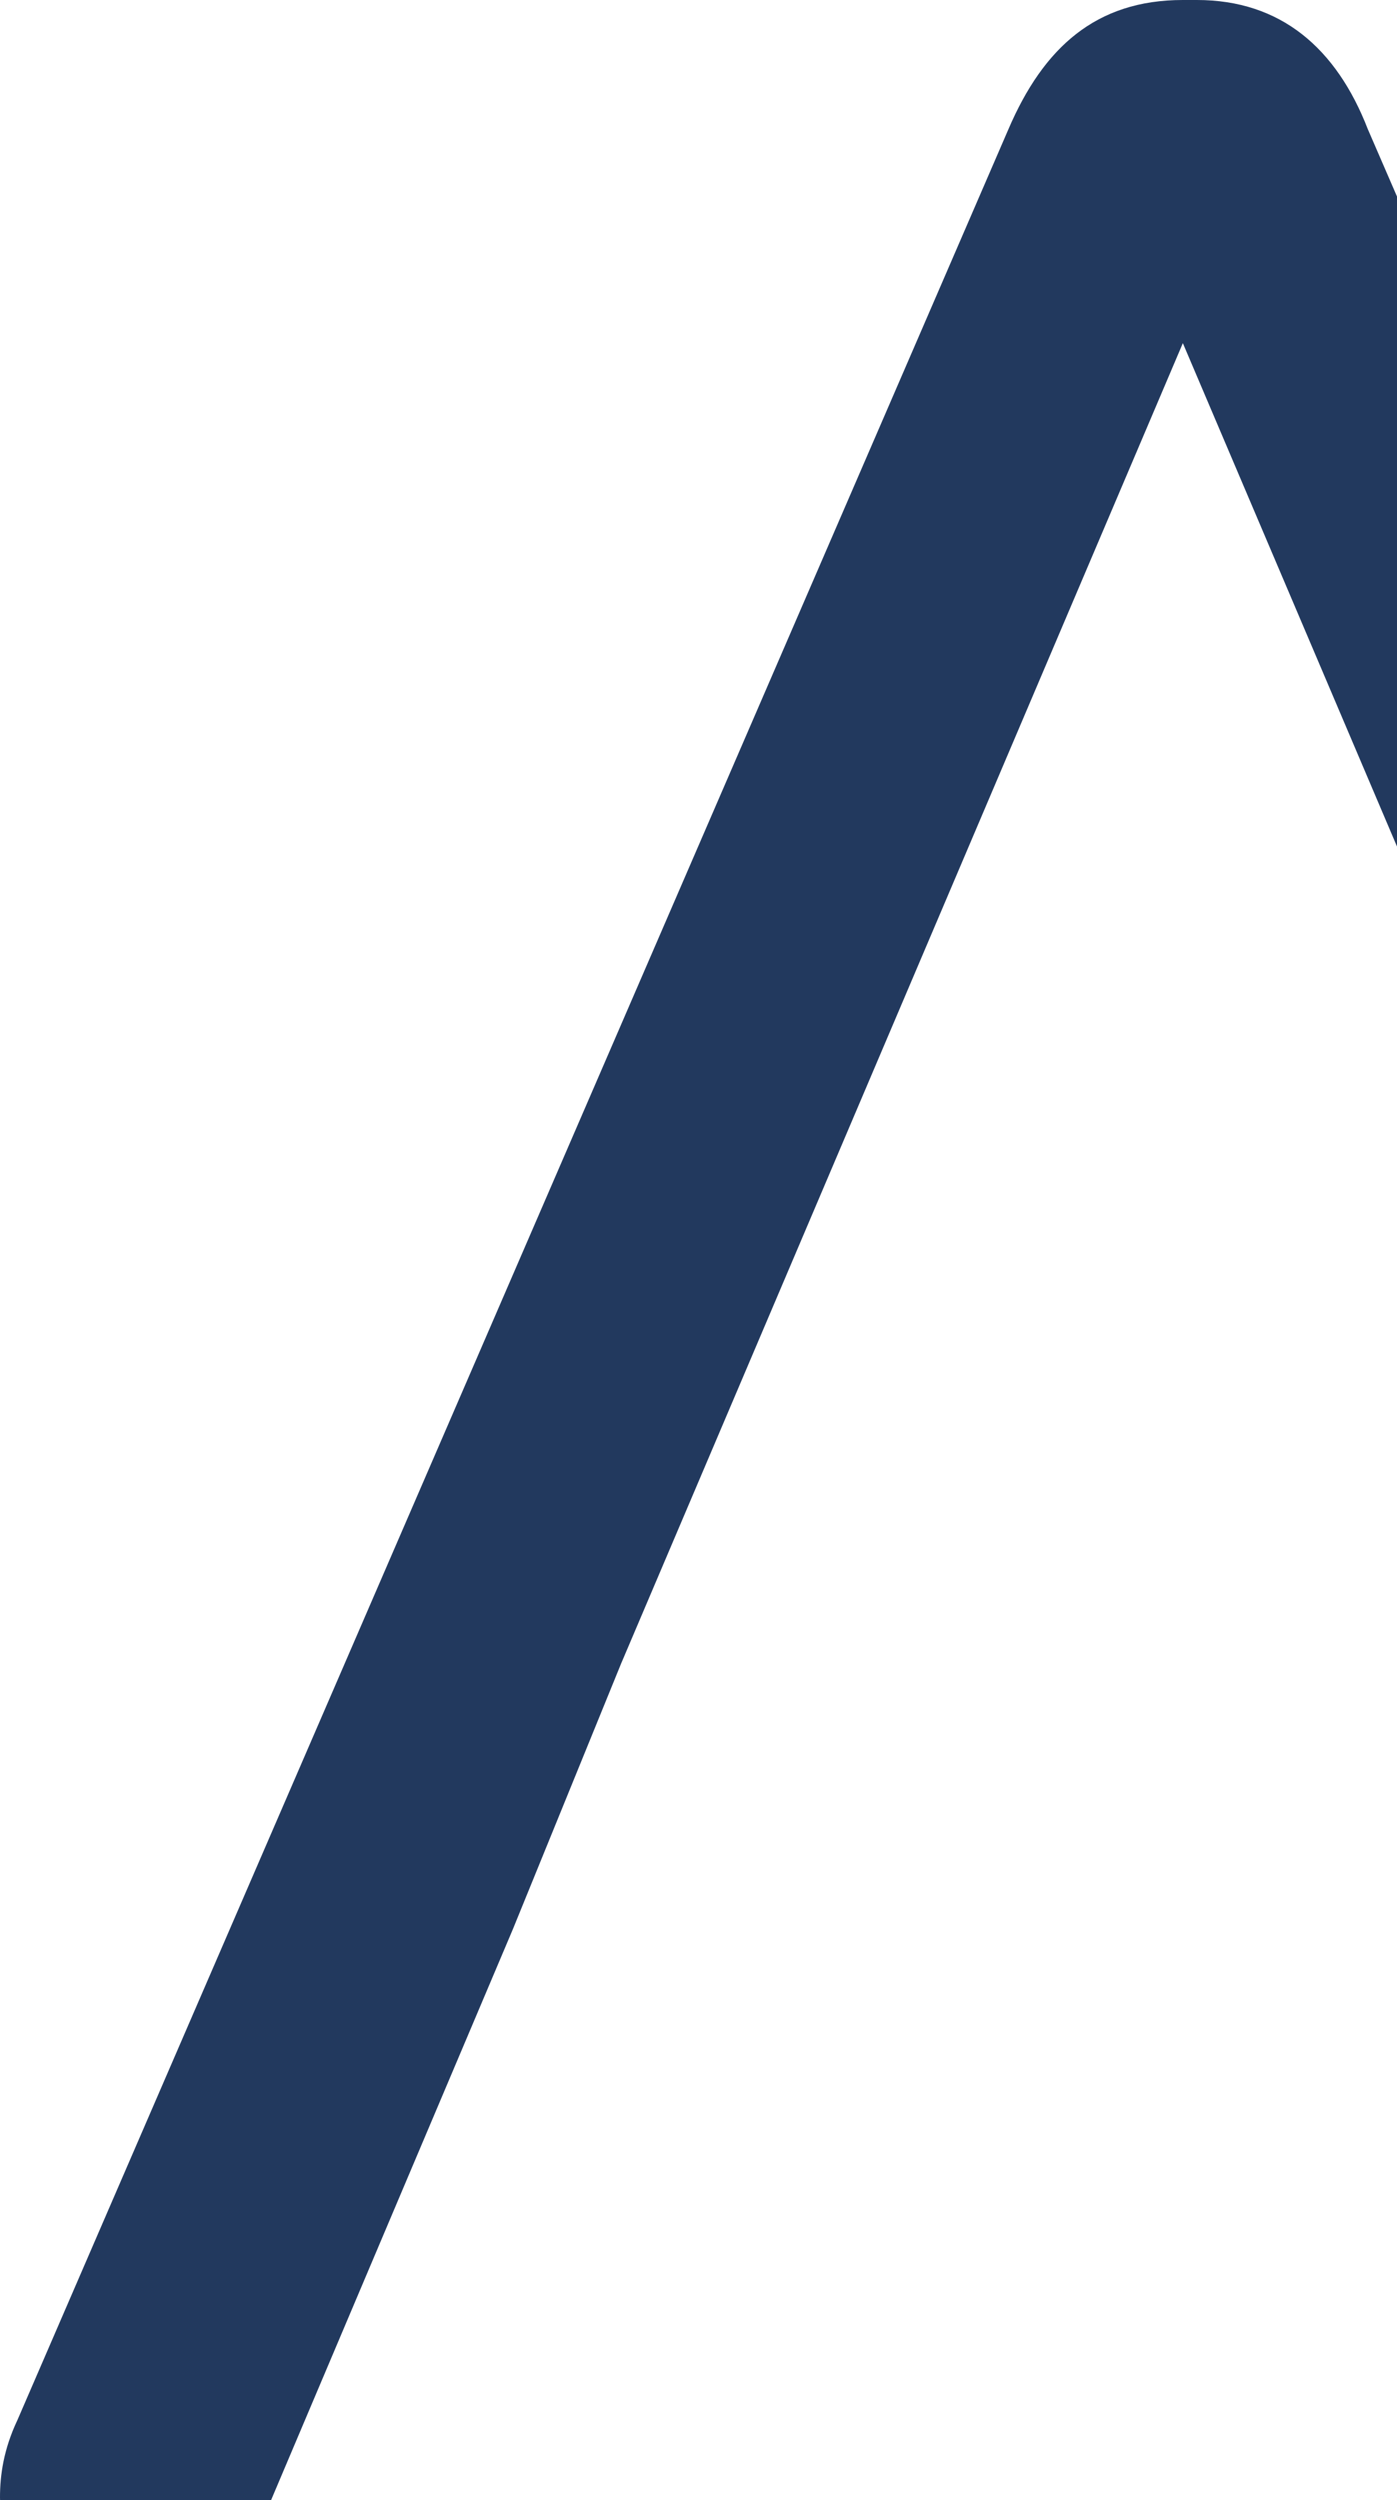 <svg width="408" height="730" viewBox="0 0 408 730" fill="none" xmlns="http://www.w3.org/2000/svg">
<g style="mix-blend-mode:overlay">
<path d="M688.892 705.545L399.474 37.708C390.288 14.026 374.009 0 349.536 0H345.457C319.991 0 304.704 13.989 294.526 37.708L5.108 706.61C1.029 715.238 0 722.765 0 729.227C0 750.78 16.316 768 36.673 768C55.01 768 68.275 757.242 75.404 738.92L149.78 563.342L181.382 485.797L345.457 100.199L509.531 485.797L541.133 563.342L615.509 736.754C622.638 753.974 635.903 768 655.269 768C676.655 768 694 749.678 694 727.061C694 720.599 691.979 713.072 688.892 705.508V705.545Z" fill="#22395E"/>
</g>
</svg>
